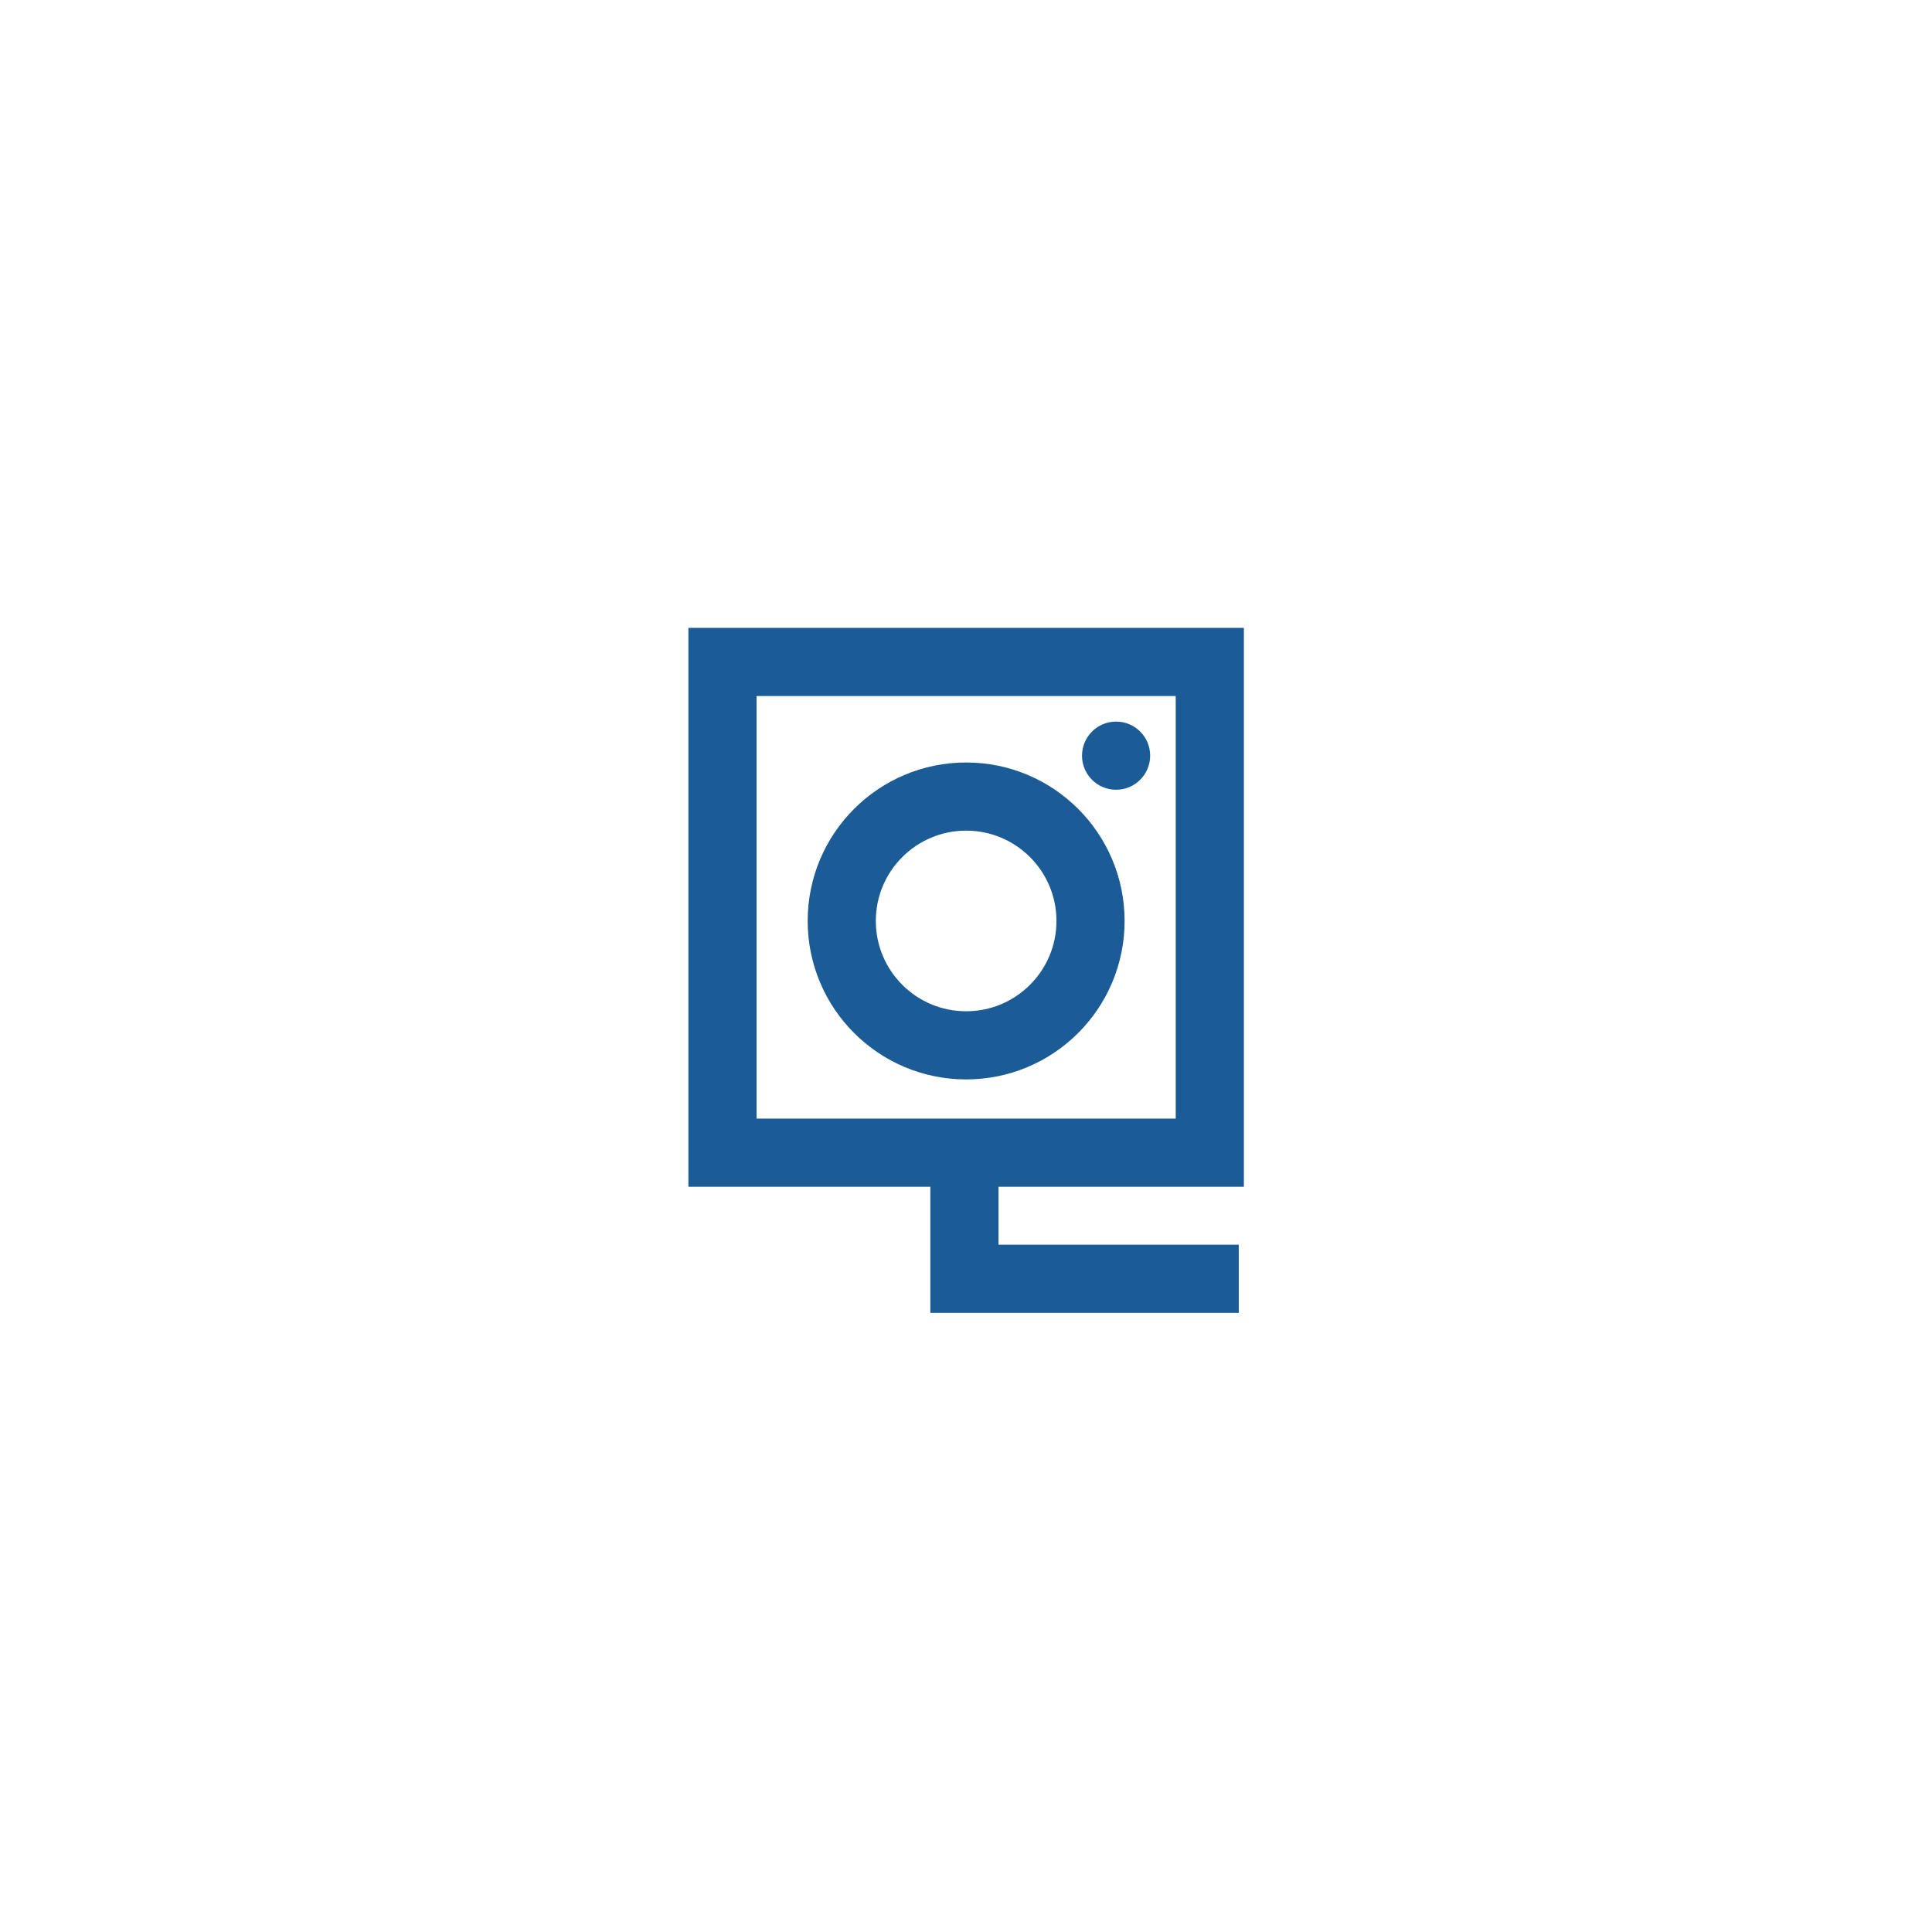 <svg id="Calque_1" data-name="Calque 1" xmlns="http://www.w3.org/2000/svg" viewBox="0 0 283.46 283.46"><defs><style>.cls-1{fill:none;stroke:#1c5c96;stroke-miterlimit:10;stroke-width:10px}</style></defs><path class="cls-1" d="M106 97.12h71.5v72H106z"/><circle class="cls-1" cx="141.75" cy="135.12" r="18.25"/><circle cx="163.75" cy="110.87" r="5" fill="#1c5c96"/><path class="cls-1" d="M181.75 187.62H141.5v-18"/></svg>